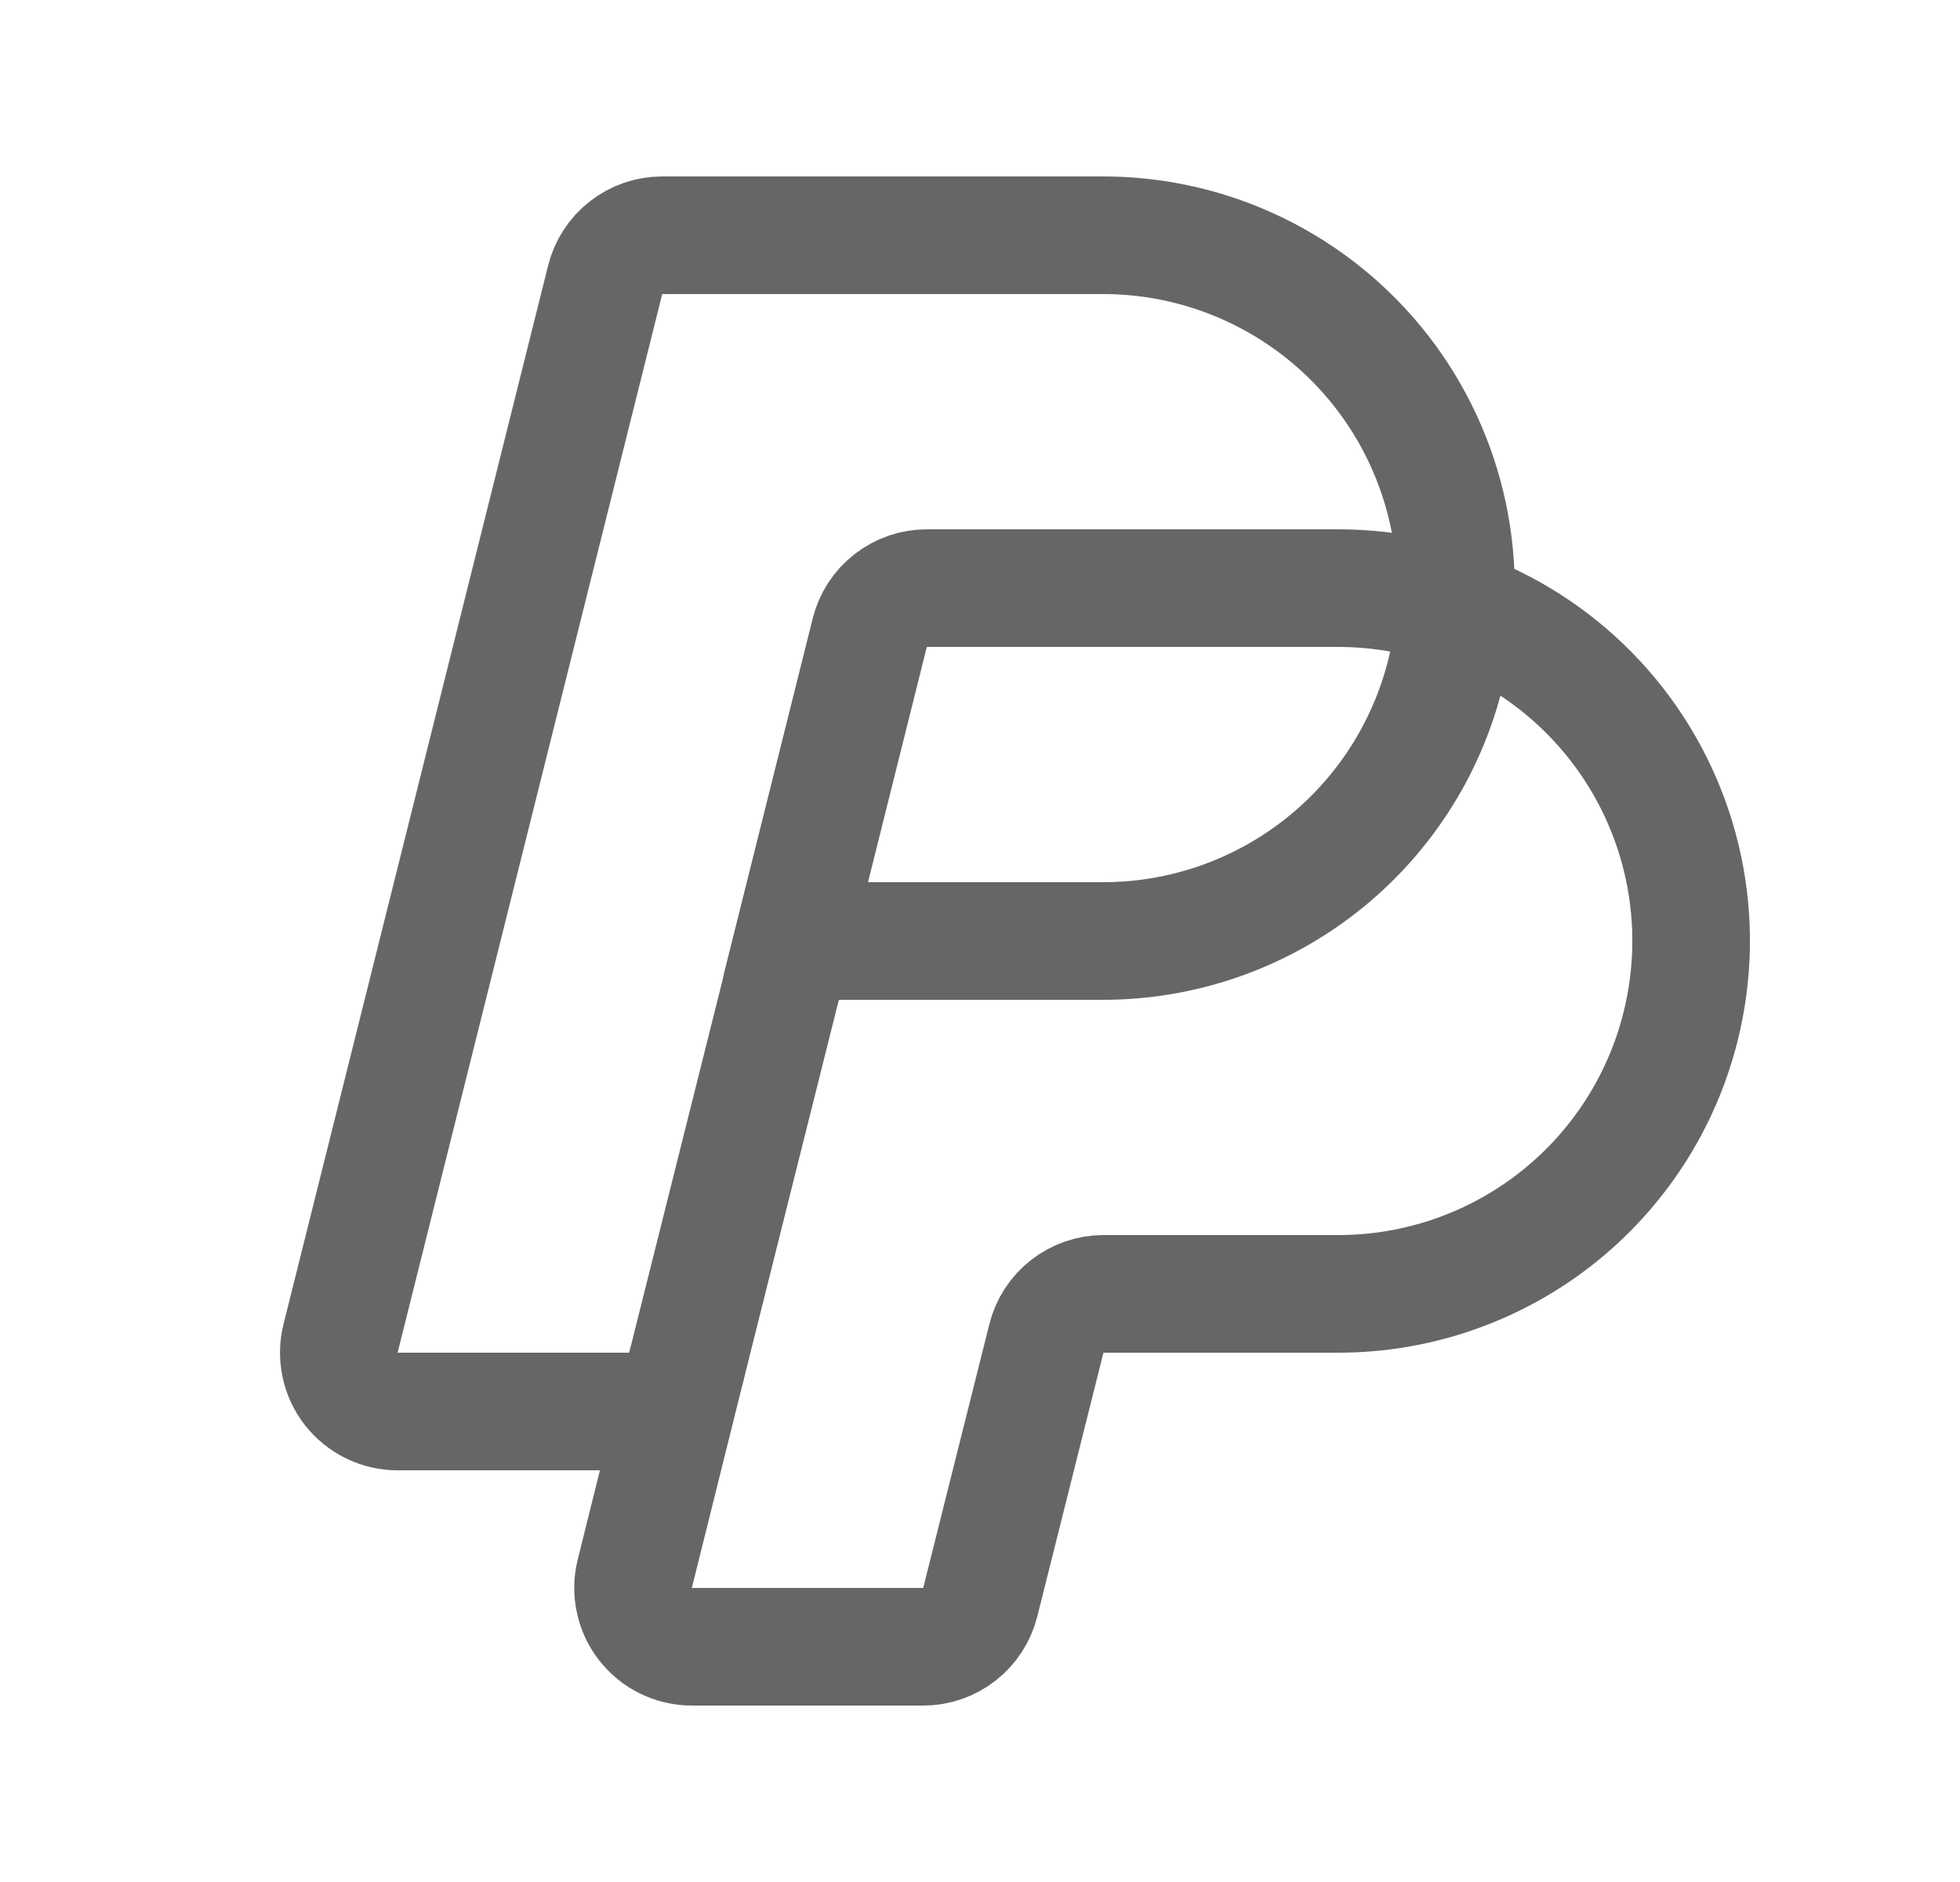 <svg width="25" height="24" viewBox="0 0 25 24" fill="none" xmlns="http://www.w3.org/2000/svg">
<g id="ic-payment01" clip-path="url(#clip0_704_1861)">
<path id="Vector" d="M14.071 12C15.075 12 16.049 11.664 16.84 11.047C17.631 10.429 18.193 9.565 18.436 8.591C18.602 7.928 18.615 7.235 18.473 6.567C18.331 5.898 18.039 5.27 17.618 4.731C17.197 4.192 16.659 3.756 16.044 3.456C15.43 3.156 14.755 3 14.071 3H8.446C8.279 3 8.117 3.056 7.985 3.159C7.853 3.262 7.759 3.406 7.719 3.568L4.344 17.068C4.316 17.179 4.314 17.294 4.338 17.406C4.361 17.517 4.41 17.622 4.48 17.712C4.55 17.801 4.64 17.874 4.743 17.924C4.845 17.974 4.957 18 5.071 18H8.025C8.193 18 8.355 17.944 8.487 17.841C8.619 17.738 8.712 17.594 8.753 17.432L9.972 12.568C10.012 12.406 10.105 12.263 10.237 12.16C10.368 12.057 10.53 12.001 10.696 12H14.071Z" stroke="#666666" stroke-width="1.5" stroke-linecap="round" stroke-linejoin="round"/>
<path id="Vector_2" d="M8.753 17.432L8.097 20.068C8.069 20.178 8.067 20.294 8.091 20.405C8.114 20.516 8.162 20.621 8.232 20.71C8.302 20.8 8.391 20.873 8.493 20.923C8.596 20.973 8.708 21 8.821 21H11.775C11.943 21 12.105 20.944 12.237 20.841C12.369 20.738 12.462 20.594 12.503 20.432L13.347 17.068C13.387 16.906 13.48 16.763 13.612 16.66C13.743 16.557 13.905 16.501 14.071 16.5H17.071C18.075 16.5 19.049 16.164 19.84 15.547C20.631 14.929 21.193 14.065 21.436 13.091C21.602 12.428 21.615 11.735 21.473 11.066C21.331 10.398 21.039 9.77 20.618 9.231C20.197 8.692 19.659 8.256 19.044 7.956C18.43 7.656 17.755 7.5 17.071 7.5H11.821C11.654 7.5 11.492 7.556 11.36 7.659C11.228 7.762 11.134 7.906 11.094 8.068L9.969 12.568" stroke="#666666" stroke-width="1.5" stroke-linecap="round" stroke-linejoin="round"/>
</g>
<defs>
<clipPath id="clip0_704_1861">
<rect width="24" height="24" fill="white" transform="translate(0.571)"/>
</clipPath>
</defs>
</svg>
